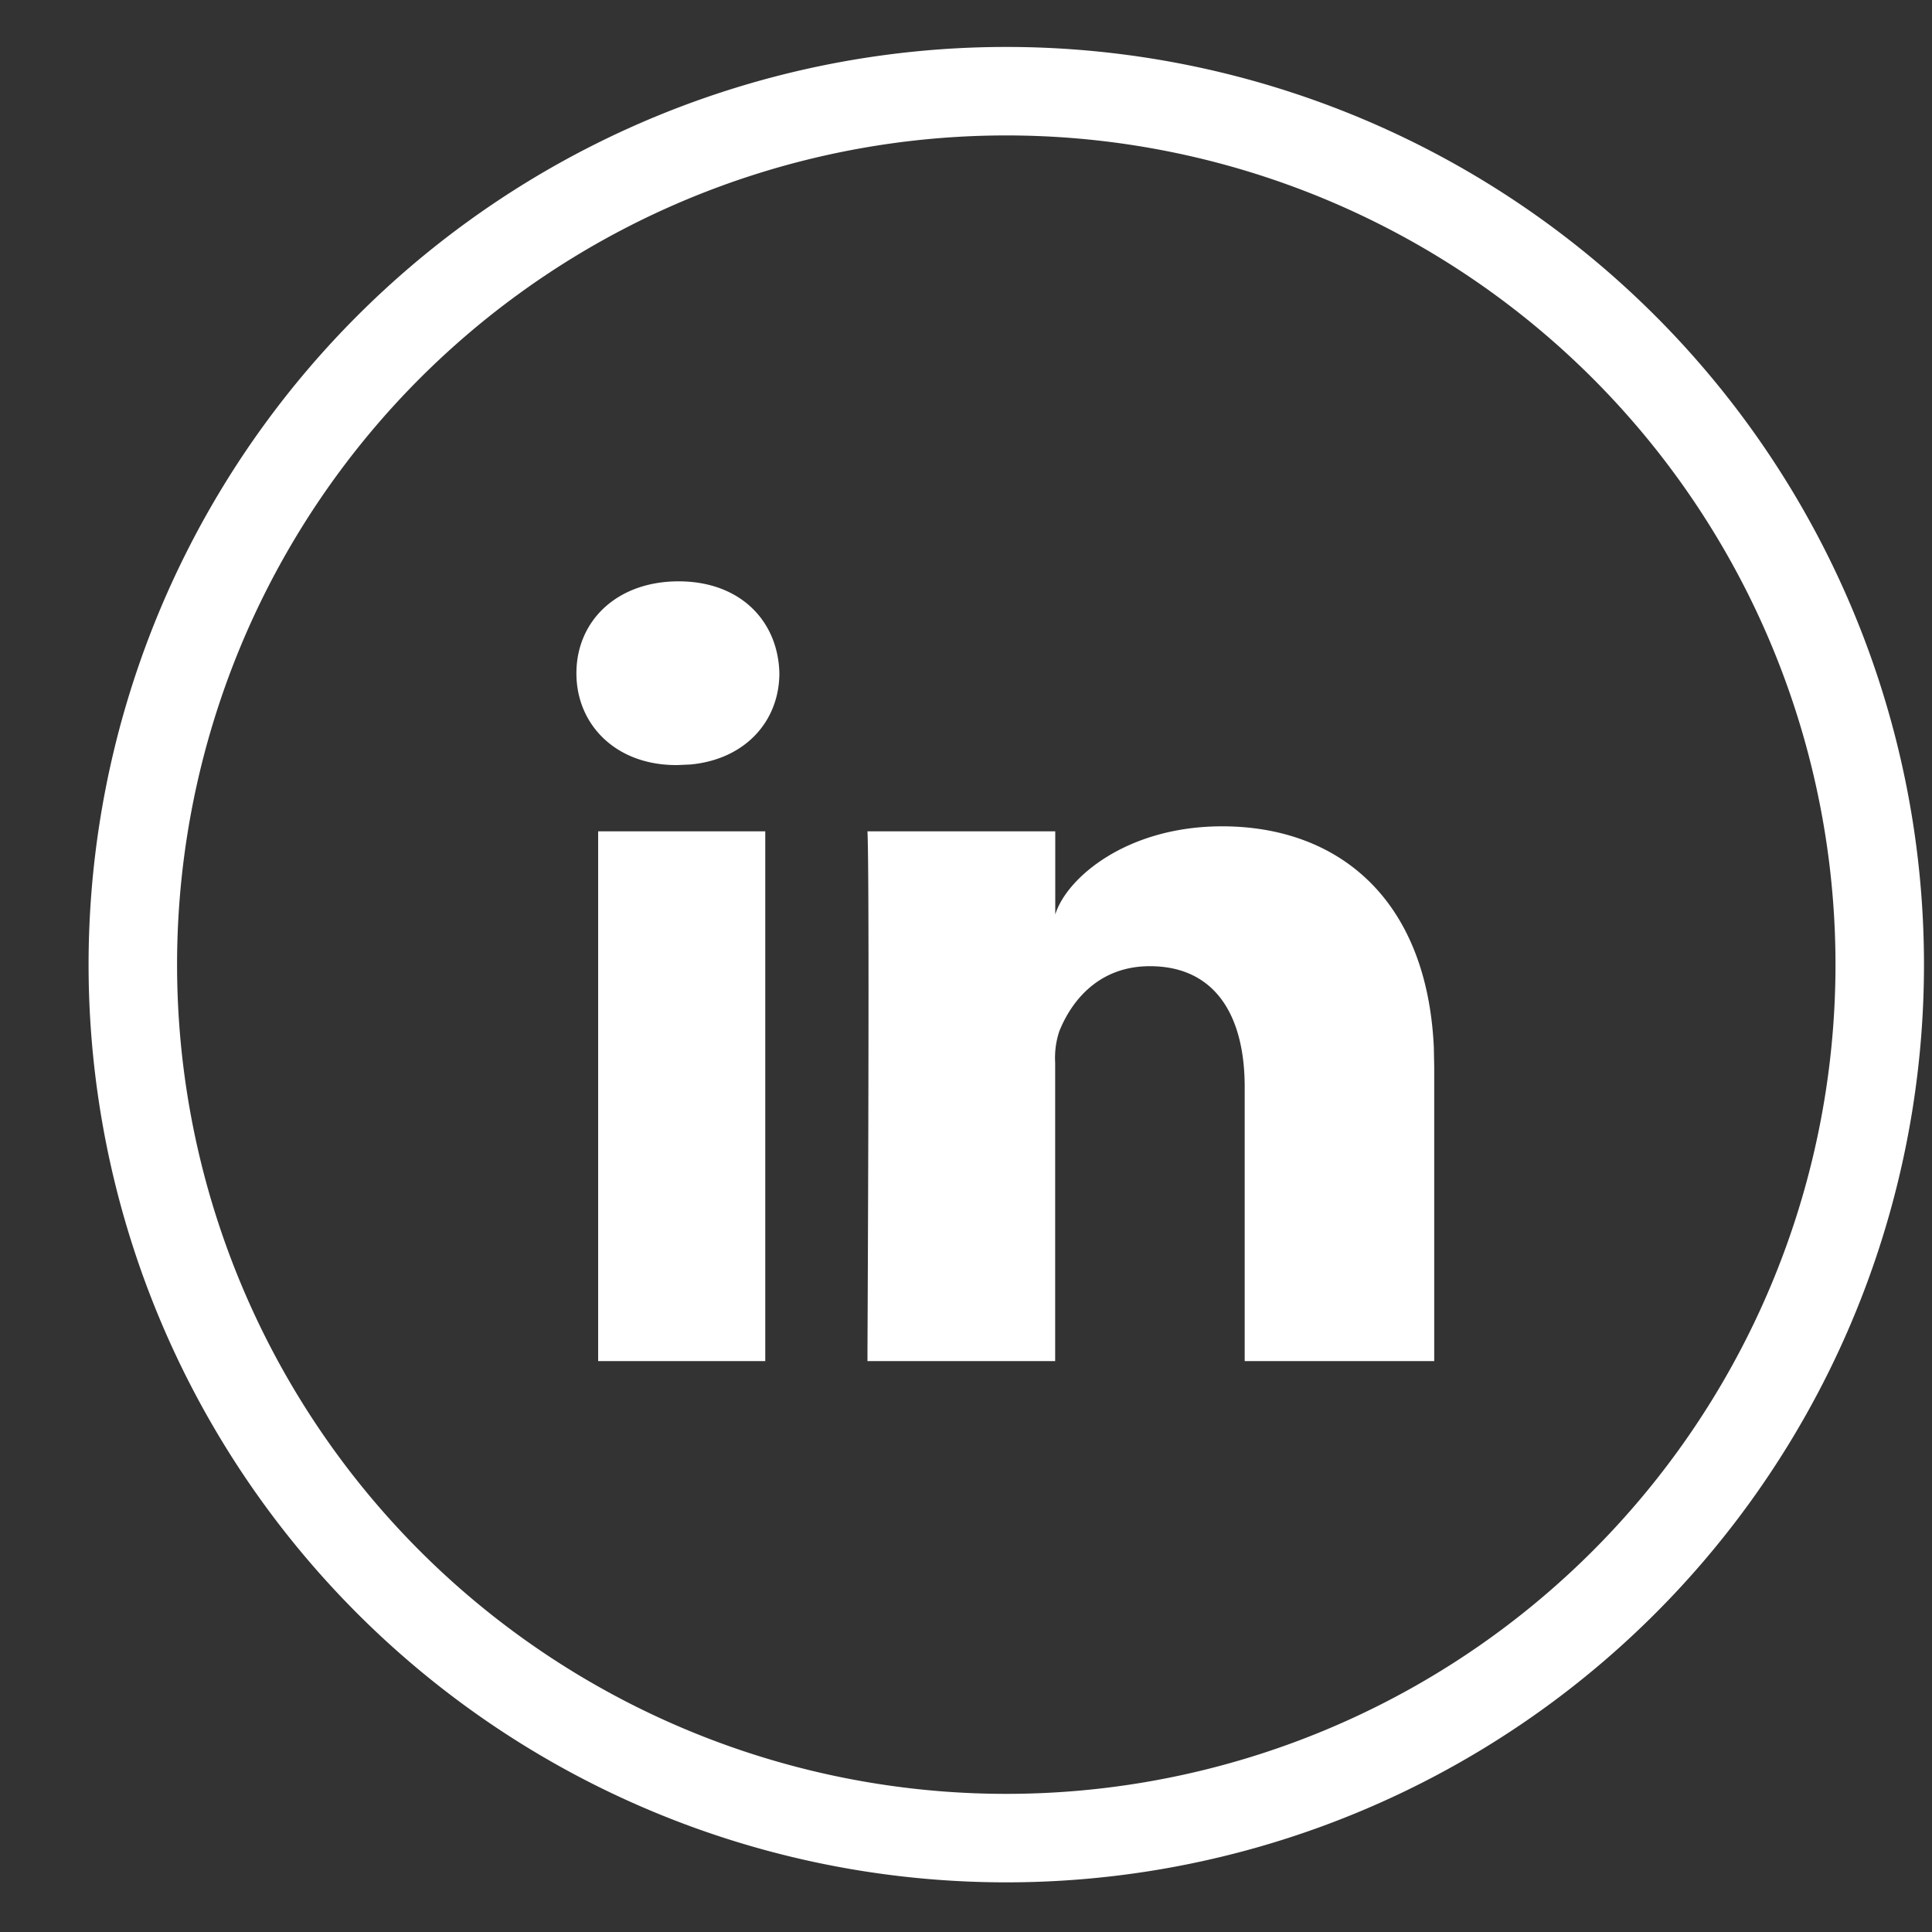 <?xml version="1.0" encoding="UTF-8"?>
<svg xmlns="http://www.w3.org/2000/svg" width="20" height="20">
  <rect width="100%" height="100%" fill="#333333" stroke="none"/>
  <path d="M10.417.486a9.5 9.5 0 110 19 9.5 9.5 0 010-19zm0 .916a8.584 8.584 0 100 17.168 8.584 8.584 0 000-17.168zM7.922 8.606v5.484h-1.73V8.606h1.73zm4.729-.052c1.18 0 2.119.727 2.192 2.288l.004.2v3.048h-1.962v-2.838c0-.742-.307-1.25-.982-1.25-.517 0-.804.343-.937.673a.873.873 0 00-.043.325v3.09H8.98v-.124c.004-.751.021-4.662.002-5.304l-.002-.056h1.944v.861c.115-.376.736-.913 1.728-.913zM7.025 6.018c.638 0 1.03.41 1.043.95 0 .494-.349.892-.92.946l-.136.006H7c-.626 0-1.033-.419-1.033-.95 0-.542.418-.952 1.058-.952z" fill="#FFF" fill-rule="evenodd"></path>
</svg>
